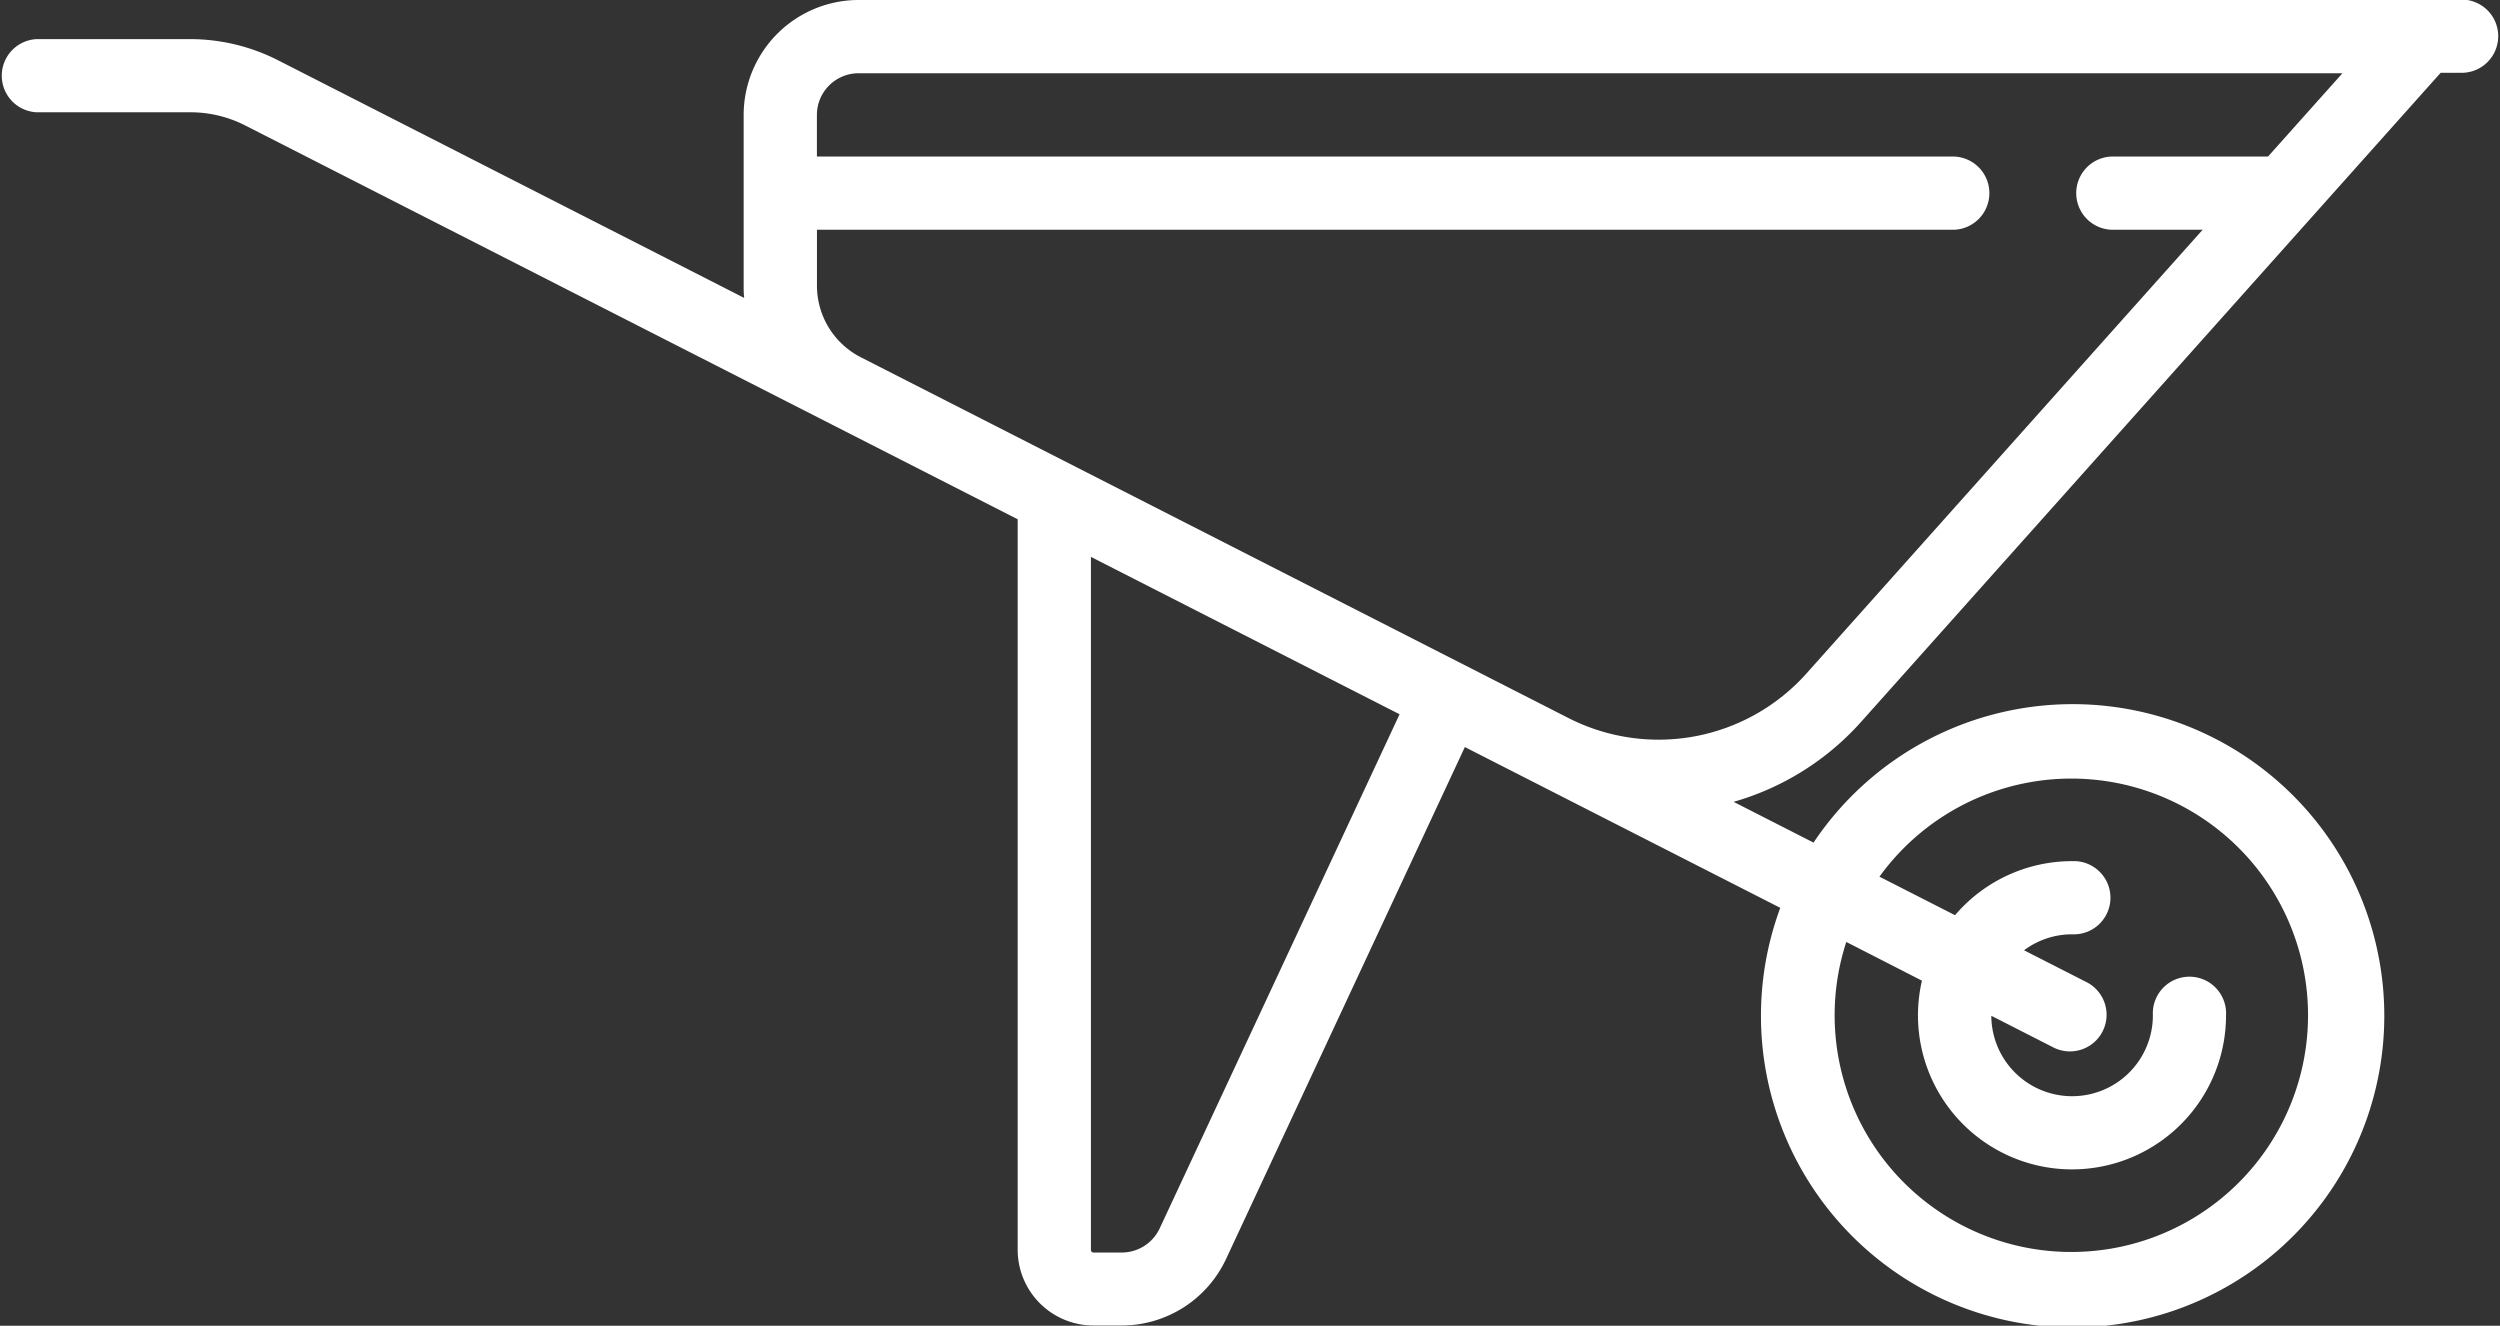 <svg xmlns="http://www.w3.org/2000/svg" width="58.091" height="30.806" viewBox="0 0 58.091 30.806"><rect x="0" y="0" width="58.091" height="30.806" fill="#333333" stroke="none"/><defs><style>.a{fill:#fff;}</style></defs><g transform="translate(0 -120.241)"><g transform="translate(0 120.241)"><path class="a" d="M57.24,120.241H19.95a2.673,2.673,0,0,0-2.67,2.67v3.964c0,.1,0,.193.013.289L6.458,121.64a4.509,4.509,0,0,0-2.039-.49H.851a.851.851,0,0,0,0,1.7H4.42a2.8,2.8,0,0,1,1.266.3l17.961,9.157v16.973a1.762,1.762,0,0,0,1.76,1.761h.661a2.68,2.68,0,0,0,2.419-1.541l5.551-11.9,7.329,3.736a7.242,7.242,0,1,0,.773-1.516l-1.857-.947a6.291,6.291,0,0,0,2.962-1.858l13.467-15.083h.528a.851.851,0,0,0,0-1.7ZM42.9,142.128l1.759.9a3.579,3.579,0,1,0,7.066.8.851.851,0,1,0-1.7,0,1.877,1.877,0,0,1-3.754.016l1.455.742a.851.851,0,0,0,.773-1.516l-1.468-.748a1.865,1.865,0,0,1,1.116-.371.851.851,0,1,0,0-1.7,3.572,3.572,0,0,0-2.719,1.256l-1.756-.895a5.5,5.5,0,1,1-.771,1.517Zm-15.954,6.658a.972.972,0,0,1-.877.559h-.661a.059.059,0,0,1-.059-.059V133.181l7.172,3.657ZM52.7,123.879H49.054a.851.851,0,0,0,0,1.7h2.128l-9.207,10.312a4.609,4.609,0,0,1-5.527,1.036l-16.441-8.382a1.869,1.869,0,0,1-1.024-1.672v-1.294H45.416a.851.851,0,0,0,0-1.7H18.982v-.968a.969.969,0,0,1,.968-.968H54.43Z" transform="translate(0 -120.241)"/></g></g></svg>